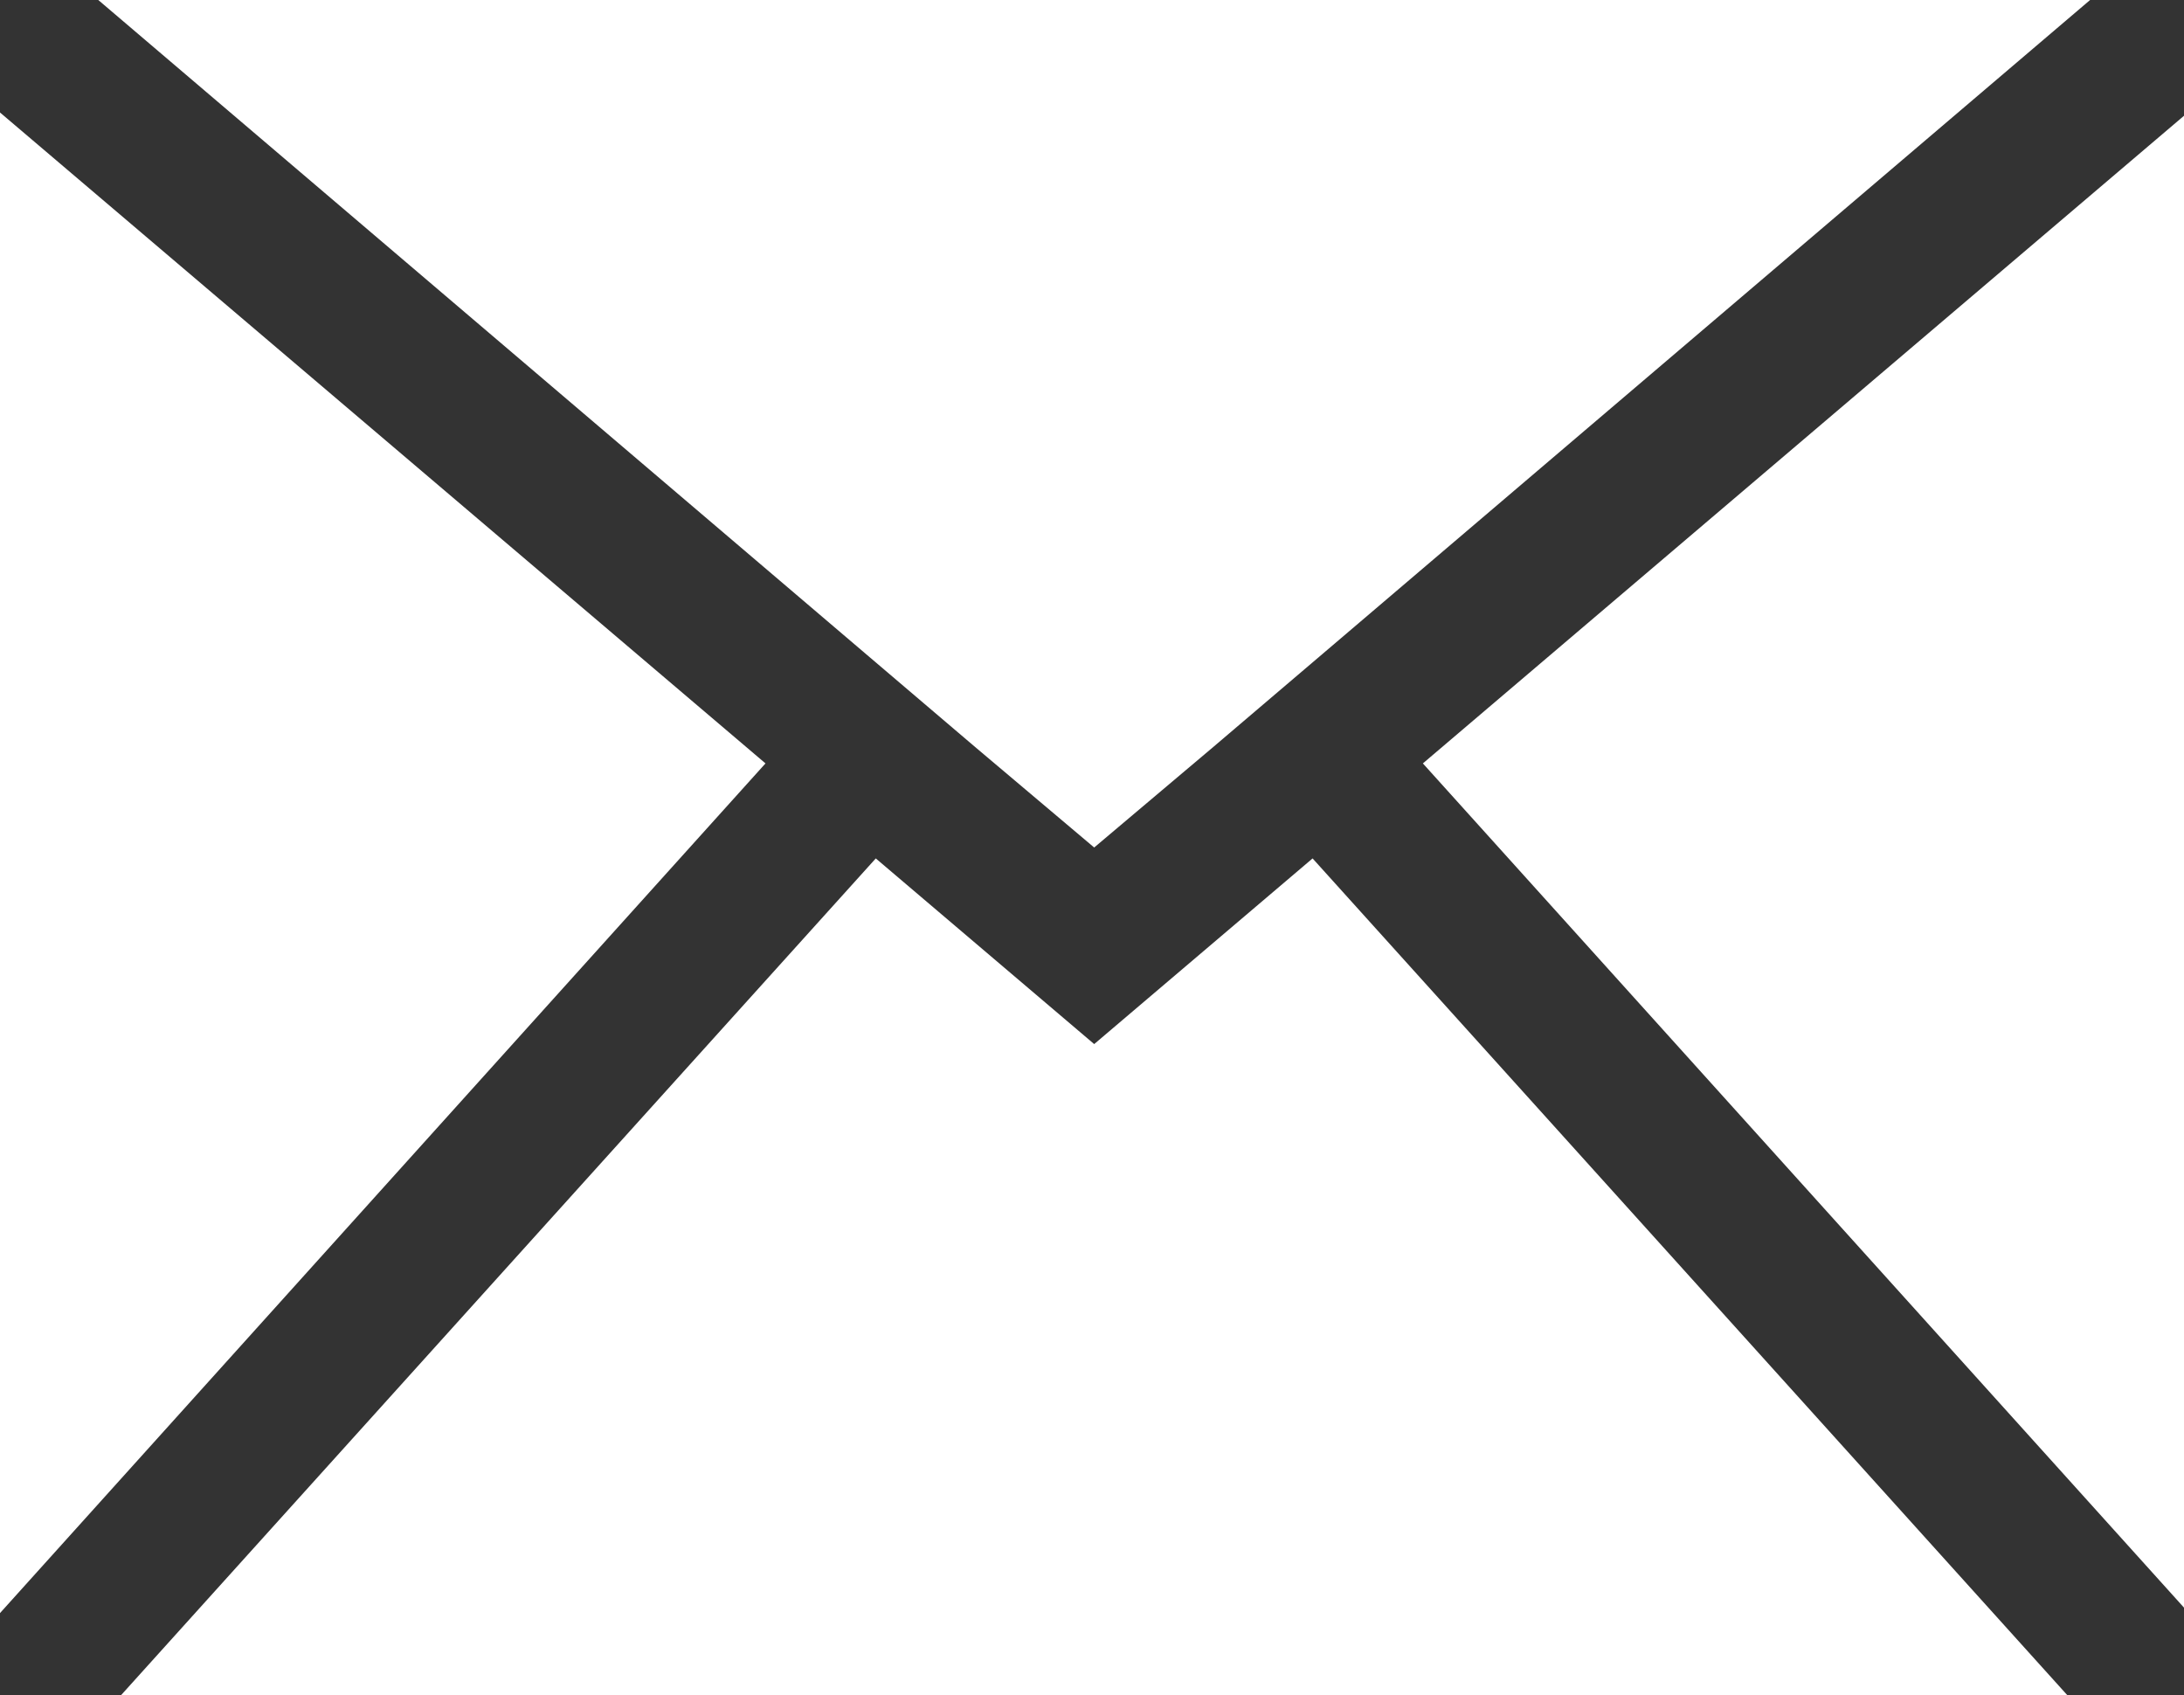 <svg id="レイヤー_3" data-name="レイヤー 3" xmlns="http://www.w3.org/2000/svg" width="20" height="15.52" viewBox="0 0 20 15.52"><rect x="0" y="0" width="20" height="15.52" fill="#333333" stroke="none"/><defs><style>.cls-1{fill:#fff;}</style></defs><title>icn_inquiry</title><polygon class="cls-1" points="20 1.06 13.03 6.99 20 14.72 20 1.06"/><polygon class="cls-1" points="12.02 7.86 10.02 9.56 8.02 7.86 1.11 15.52 18.93 15.52 12.02 7.86"/><polygon class="cls-1" points="0 1.03 0 14.77 7.01 6.99 0 1.03"/><polygon class="cls-1" points="0.9 0 7.92 5.98 8.93 6.84 10.02 7.76 11.11 6.84 12.12 5.98 19.14 0 0.9 0"/></svg>